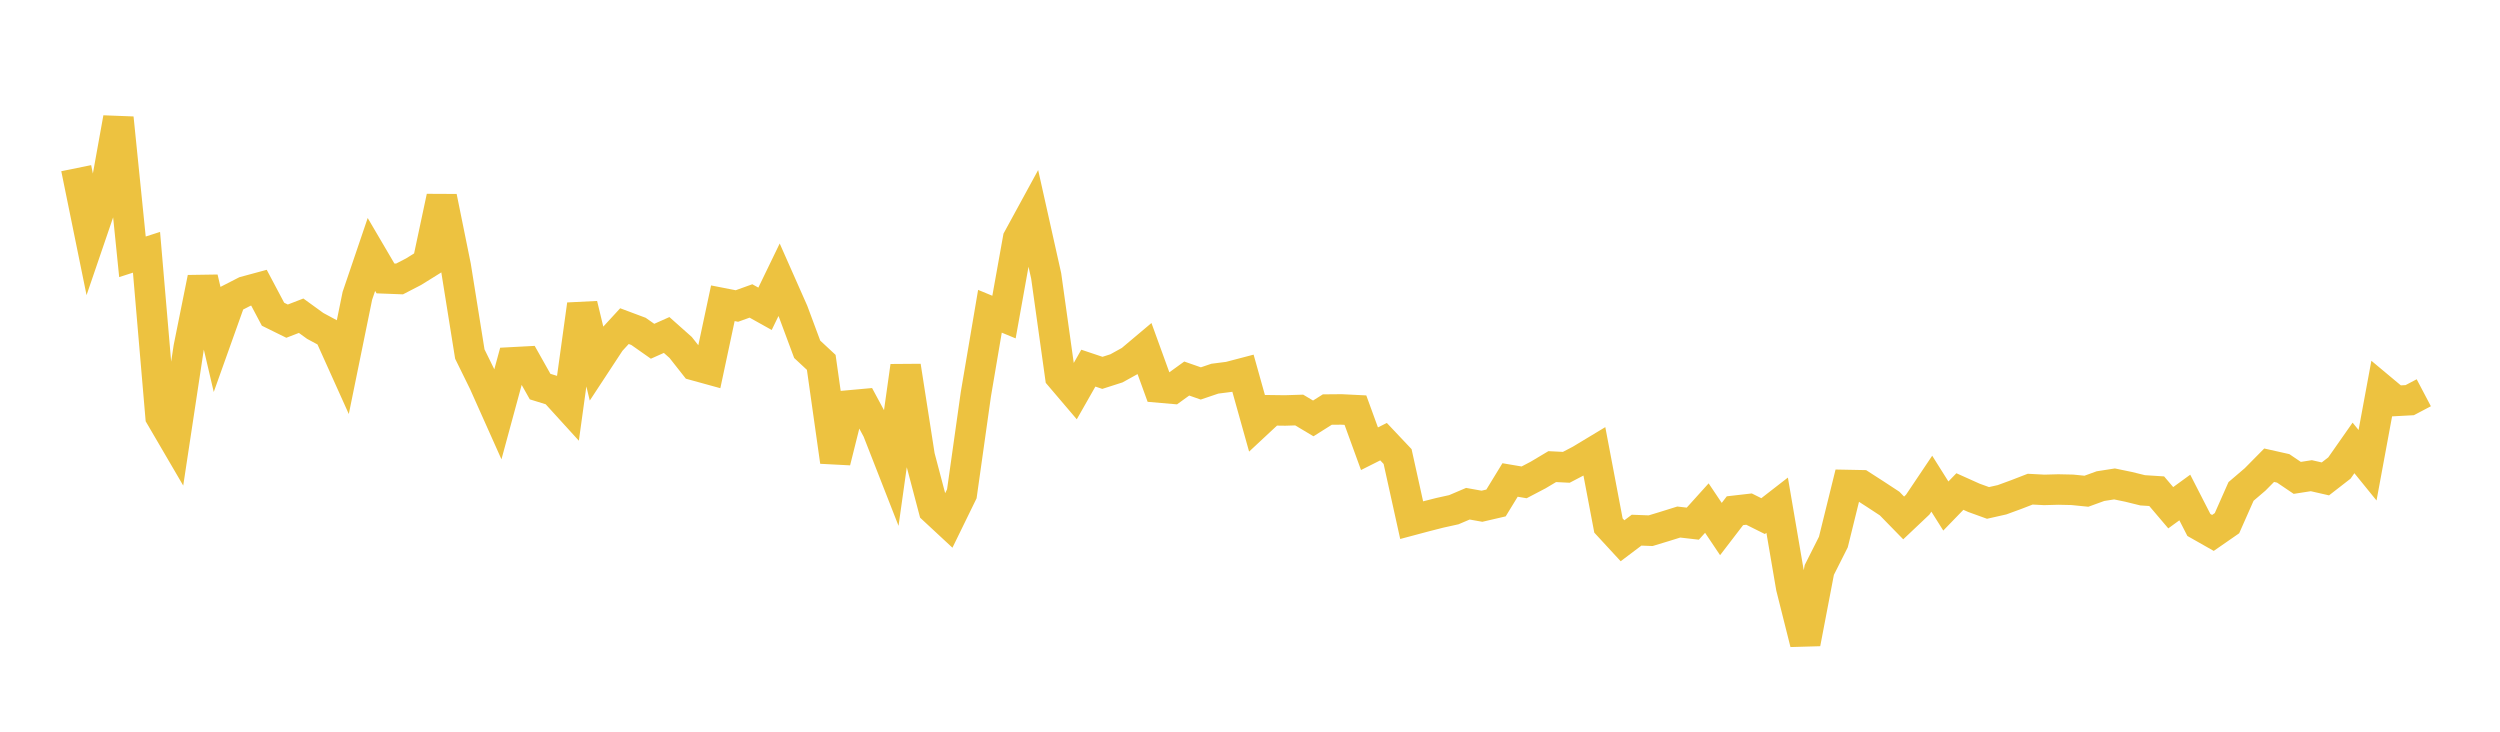 <svg width="164" height="48" xmlns="http://www.w3.org/2000/svg" xmlns:xlink="http://www.w3.org/1999/xlink"><path fill="none" stroke="rgb(237,194,64)" stroke-width="2" d="M5,11.032L5.922,15.554L6.844,12.856L7.766,7.74L8.689,16.847L9.611,16.55L10.533,27.327L11.455,28.905L12.377,22.814L13.299,18.235L14.222,22.179L15.144,19.595L16.066,19.123L16.988,18.873L17.91,20.613L18.832,21.067L19.754,20.711L20.677,21.38L21.599,21.876L22.521,23.924L23.443,19.407L24.365,16.693L25.287,18.265L26.21,18.3L27.132,17.823L28.054,17.25L28.976,12.922L29.898,17.466L30.82,23.225L31.743,25.102L32.665,27.165L33.587,23.77L34.509,23.721L35.431,25.36L36.353,25.645L37.275,26.658L38.198,19.977L39.12,23.8L40.042,22.396L40.964,21.394L41.886,21.739L42.808,22.387L43.731,21.975L44.653,22.795L45.575,23.966L46.497,24.22L47.419,19.894L48.341,20.074L49.263,19.742L50.186,20.257L51.108,18.352L52.03,20.435L52.952,22.914L53.874,23.771L54.796,30.285L55.719,26.595L56.641,26.511L57.563,28.223L58.485,30.579L59.407,24.017L60.329,29.929L61.251,33.423L62.174,34.28L63.096,32.393L64.018,25.855L64.94,20.419L65.862,20.8L66.784,15.663L67.707,13.97L68.629,18.096L69.551,24.688L70.473,25.771L71.395,24.15L72.317,24.459L73.24,24.163L74.162,23.653L75.084,22.877L76.006,25.418L76.928,25.498L77.85,24.832L78.772,25.154L79.695,24.841L80.617,24.723L81.539,24.481L82.461,27.774L83.383,26.915L84.305,26.927L85.228,26.898L86.15,27.448L87.072,26.867L87.994,26.859L88.916,26.905L89.838,29.436L90.76,28.973L91.683,29.95L92.605,34.122L93.527,33.876L94.449,33.641L95.371,33.437L96.293,33.044L97.216,33.209L98.138,32.995L99.06,31.487L99.982,31.643L100.904,31.16L101.826,30.61L102.749,30.656L103.671,30.174L104.593,29.618L105.515,34.474L106.437,35.474L107.359,34.779L108.281,34.814L109.204,34.534L110.126,34.246L111.048,34.352L111.97,33.33L112.892,34.705L113.814,33.503L114.737,33.397L115.659,33.857L116.581,33.141L117.503,38.533L118.425,42.203L119.347,37.387L120.269,35.557L121.192,31.816L122.114,31.834L123.036,32.428L123.958,33.033L124.88,33.977L125.802,33.105L126.725,31.73L127.647,33.195L128.569,32.244L129.491,32.658L130.413,32.992L131.335,32.784L132.257,32.446L133.18,32.089L134.102,32.137L135.024,32.112L135.946,32.132L136.868,32.225L137.79,31.89L138.713,31.746L139.635,31.937L140.557,32.164L141.479,32.223L142.401,33.307L143.323,32.636L144.246,34.437L145.168,34.96L146.09,34.321L147.012,32.238L147.934,31.451L148.856,30.518L149.778,30.725L150.701,31.349L151.623,31.205L152.545,31.416L153.467,30.7L154.389,29.384L155.311,30.52L156.234,25.53L157.156,26.3L158.078,26.25L159,25.765"></path></svg>